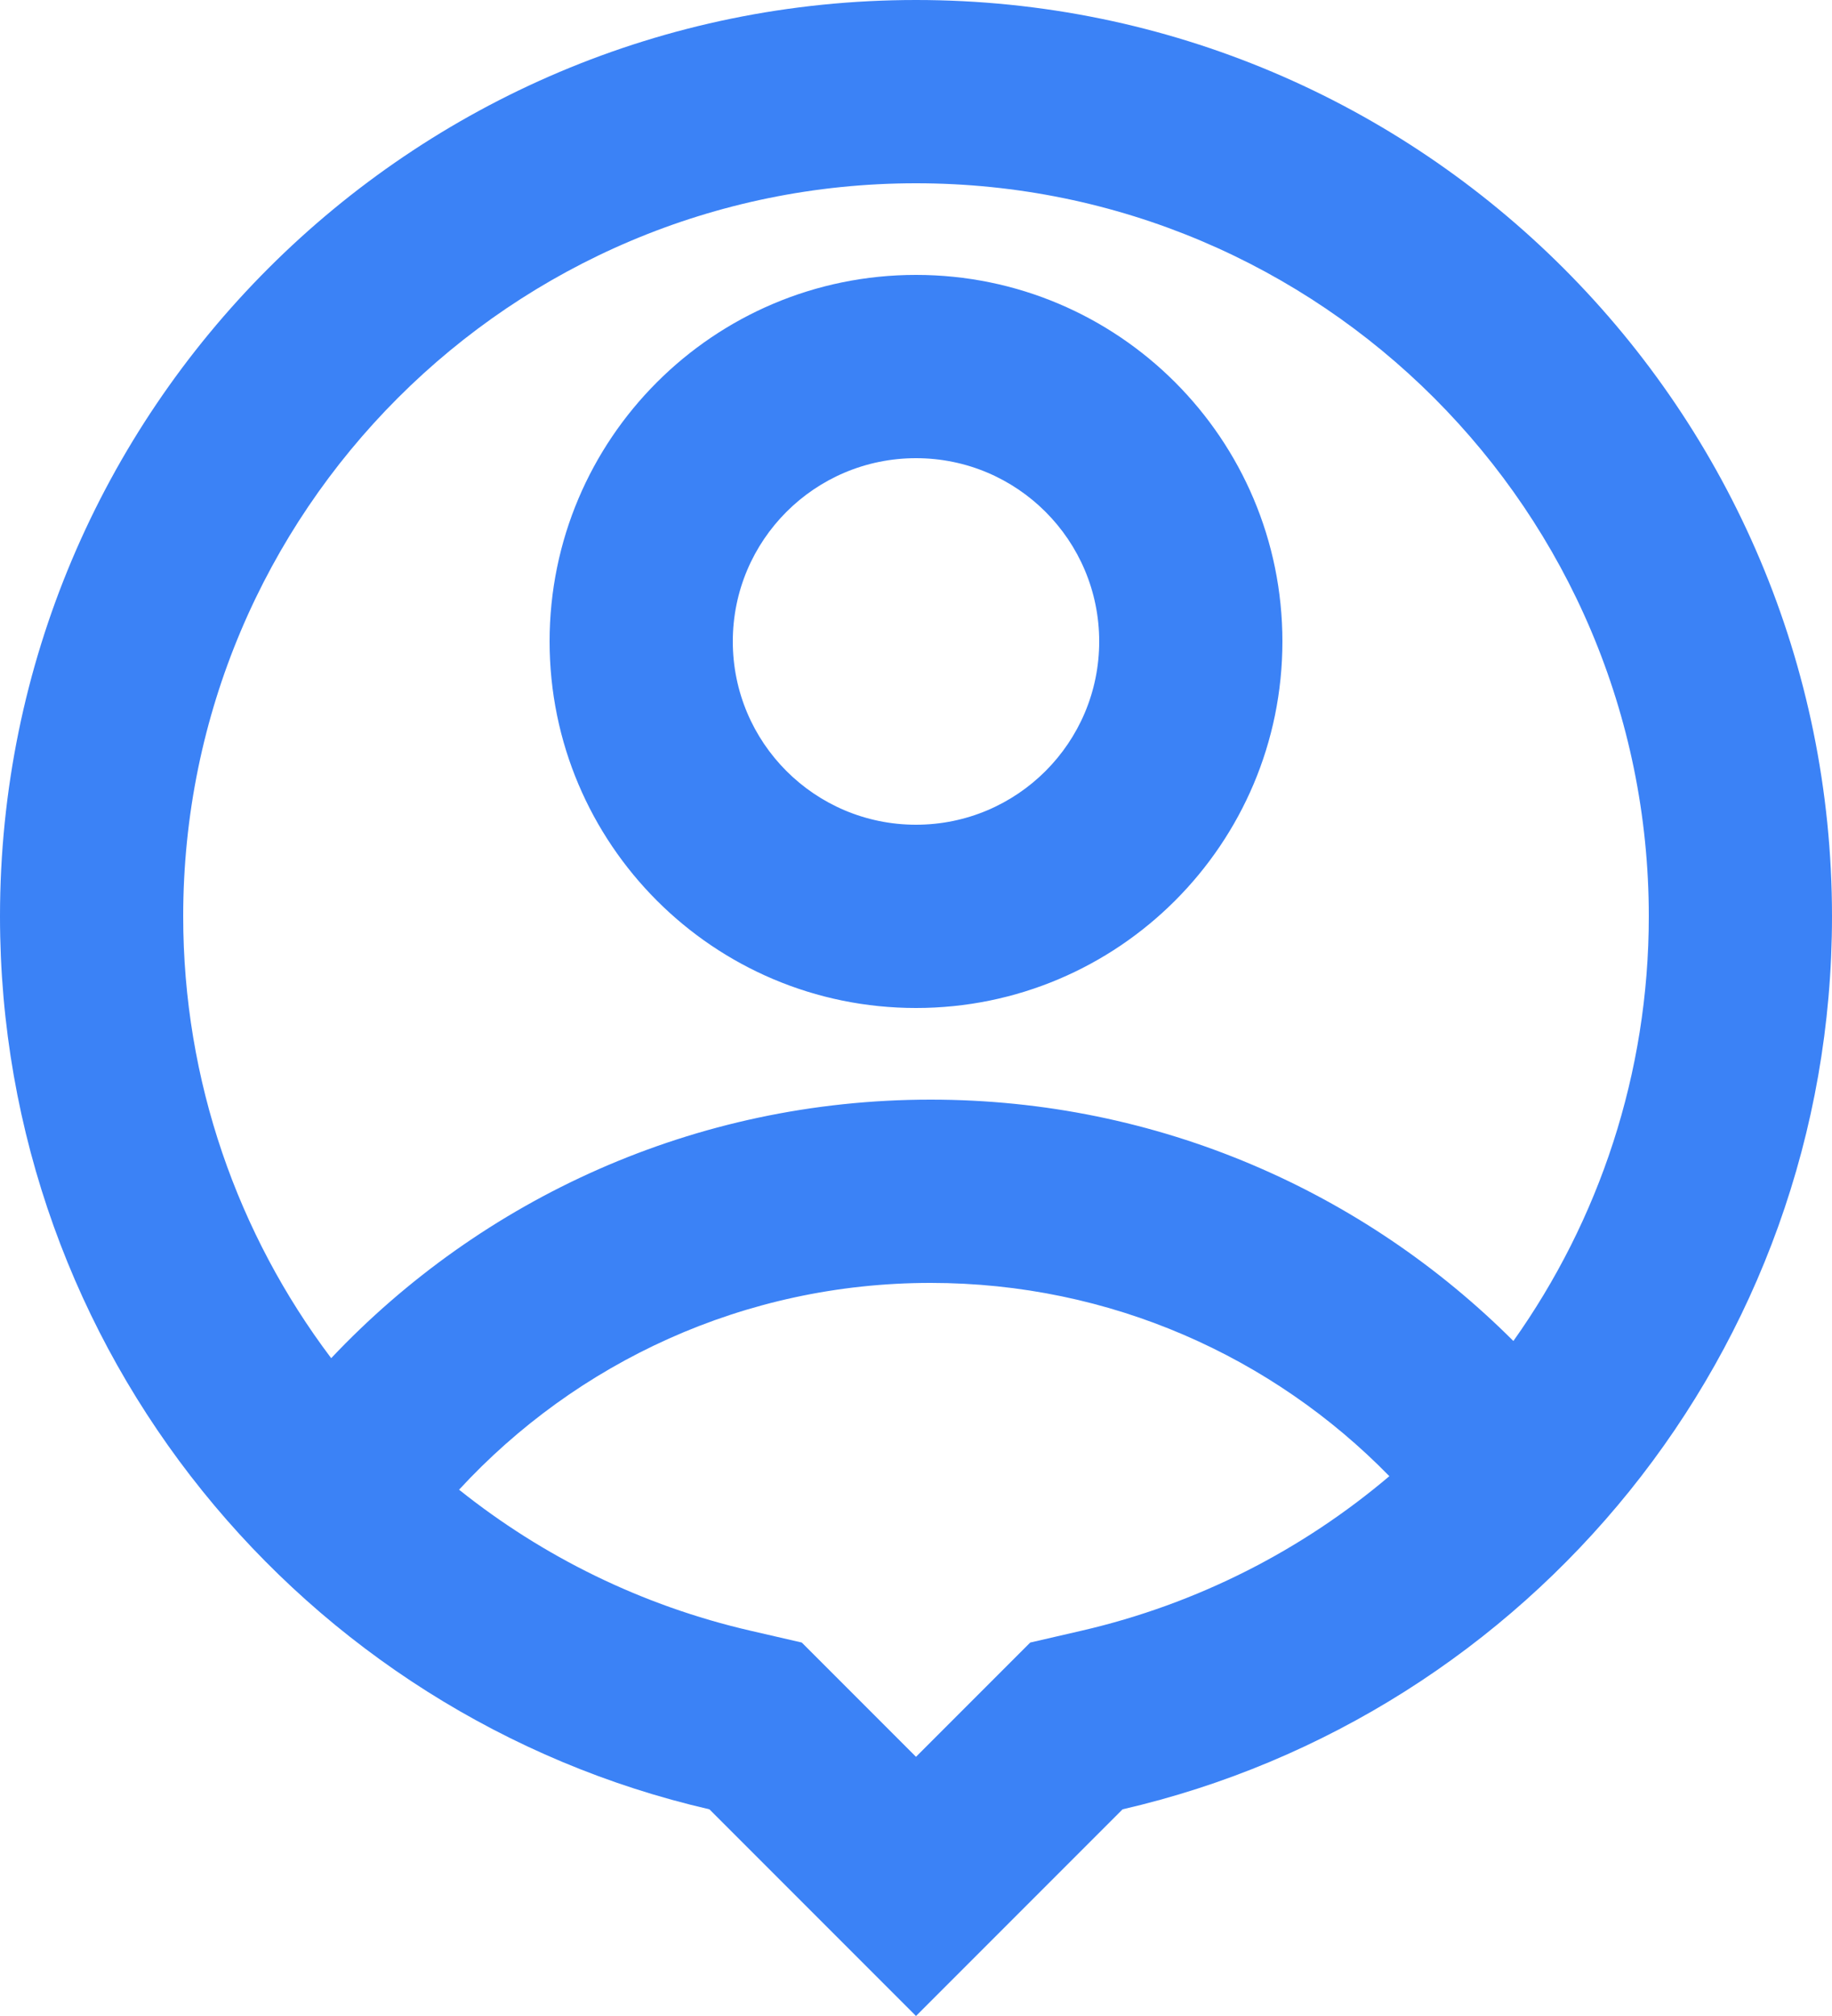 <svg width="200" height="220" viewBox="0 0 200 220" fill="none" xmlns="http://www.w3.org/2000/svg">
<path d="M77.446 197.446C33.08 187.219 0 147.473 0 100C0 44.772 44.772 0 100 0C155.228 0 200 44.772 200 100C200 147.473 166.92 187.219 122.554 197.446L100 220L77.446 197.446ZM50.117 162.567C59.245 169.86 70.043 175.215 81.939 177.957L87.531 179.246L100 191.716L112.469 179.246L118.061 177.957C130.745 175.033 142.183 169.139 151.676 161.091C138.965 148.078 121.225 140 101.597 140C81.238 140 62.908 148.692 50.117 162.567ZM36.156 148.214C52.564 130.841 75.815 120 101.597 120C126.44 120 148.931 130.065 165.216 146.34C174.563 133.185 180 117.141 180 100C180 55.817 144.183 20 100 20C55.817 20 20 55.817 20 100C20 117.964 25.971 134.722 36.156 148.214ZM100 110C77.909 110 60 92.091 60 70C60 47.909 77.909 30 100 30C122.091 30 140 47.909 140 70C140 92.091 122.091 110 100 110ZM100 90C111.046 90 120 81.046 120 70C120 58.954 111.046 50 100 50C88.954 50 80 58.954 80 70C80 81.046 88.954 90 100 90Z" fill="#3B82F6"/>
</svg>
